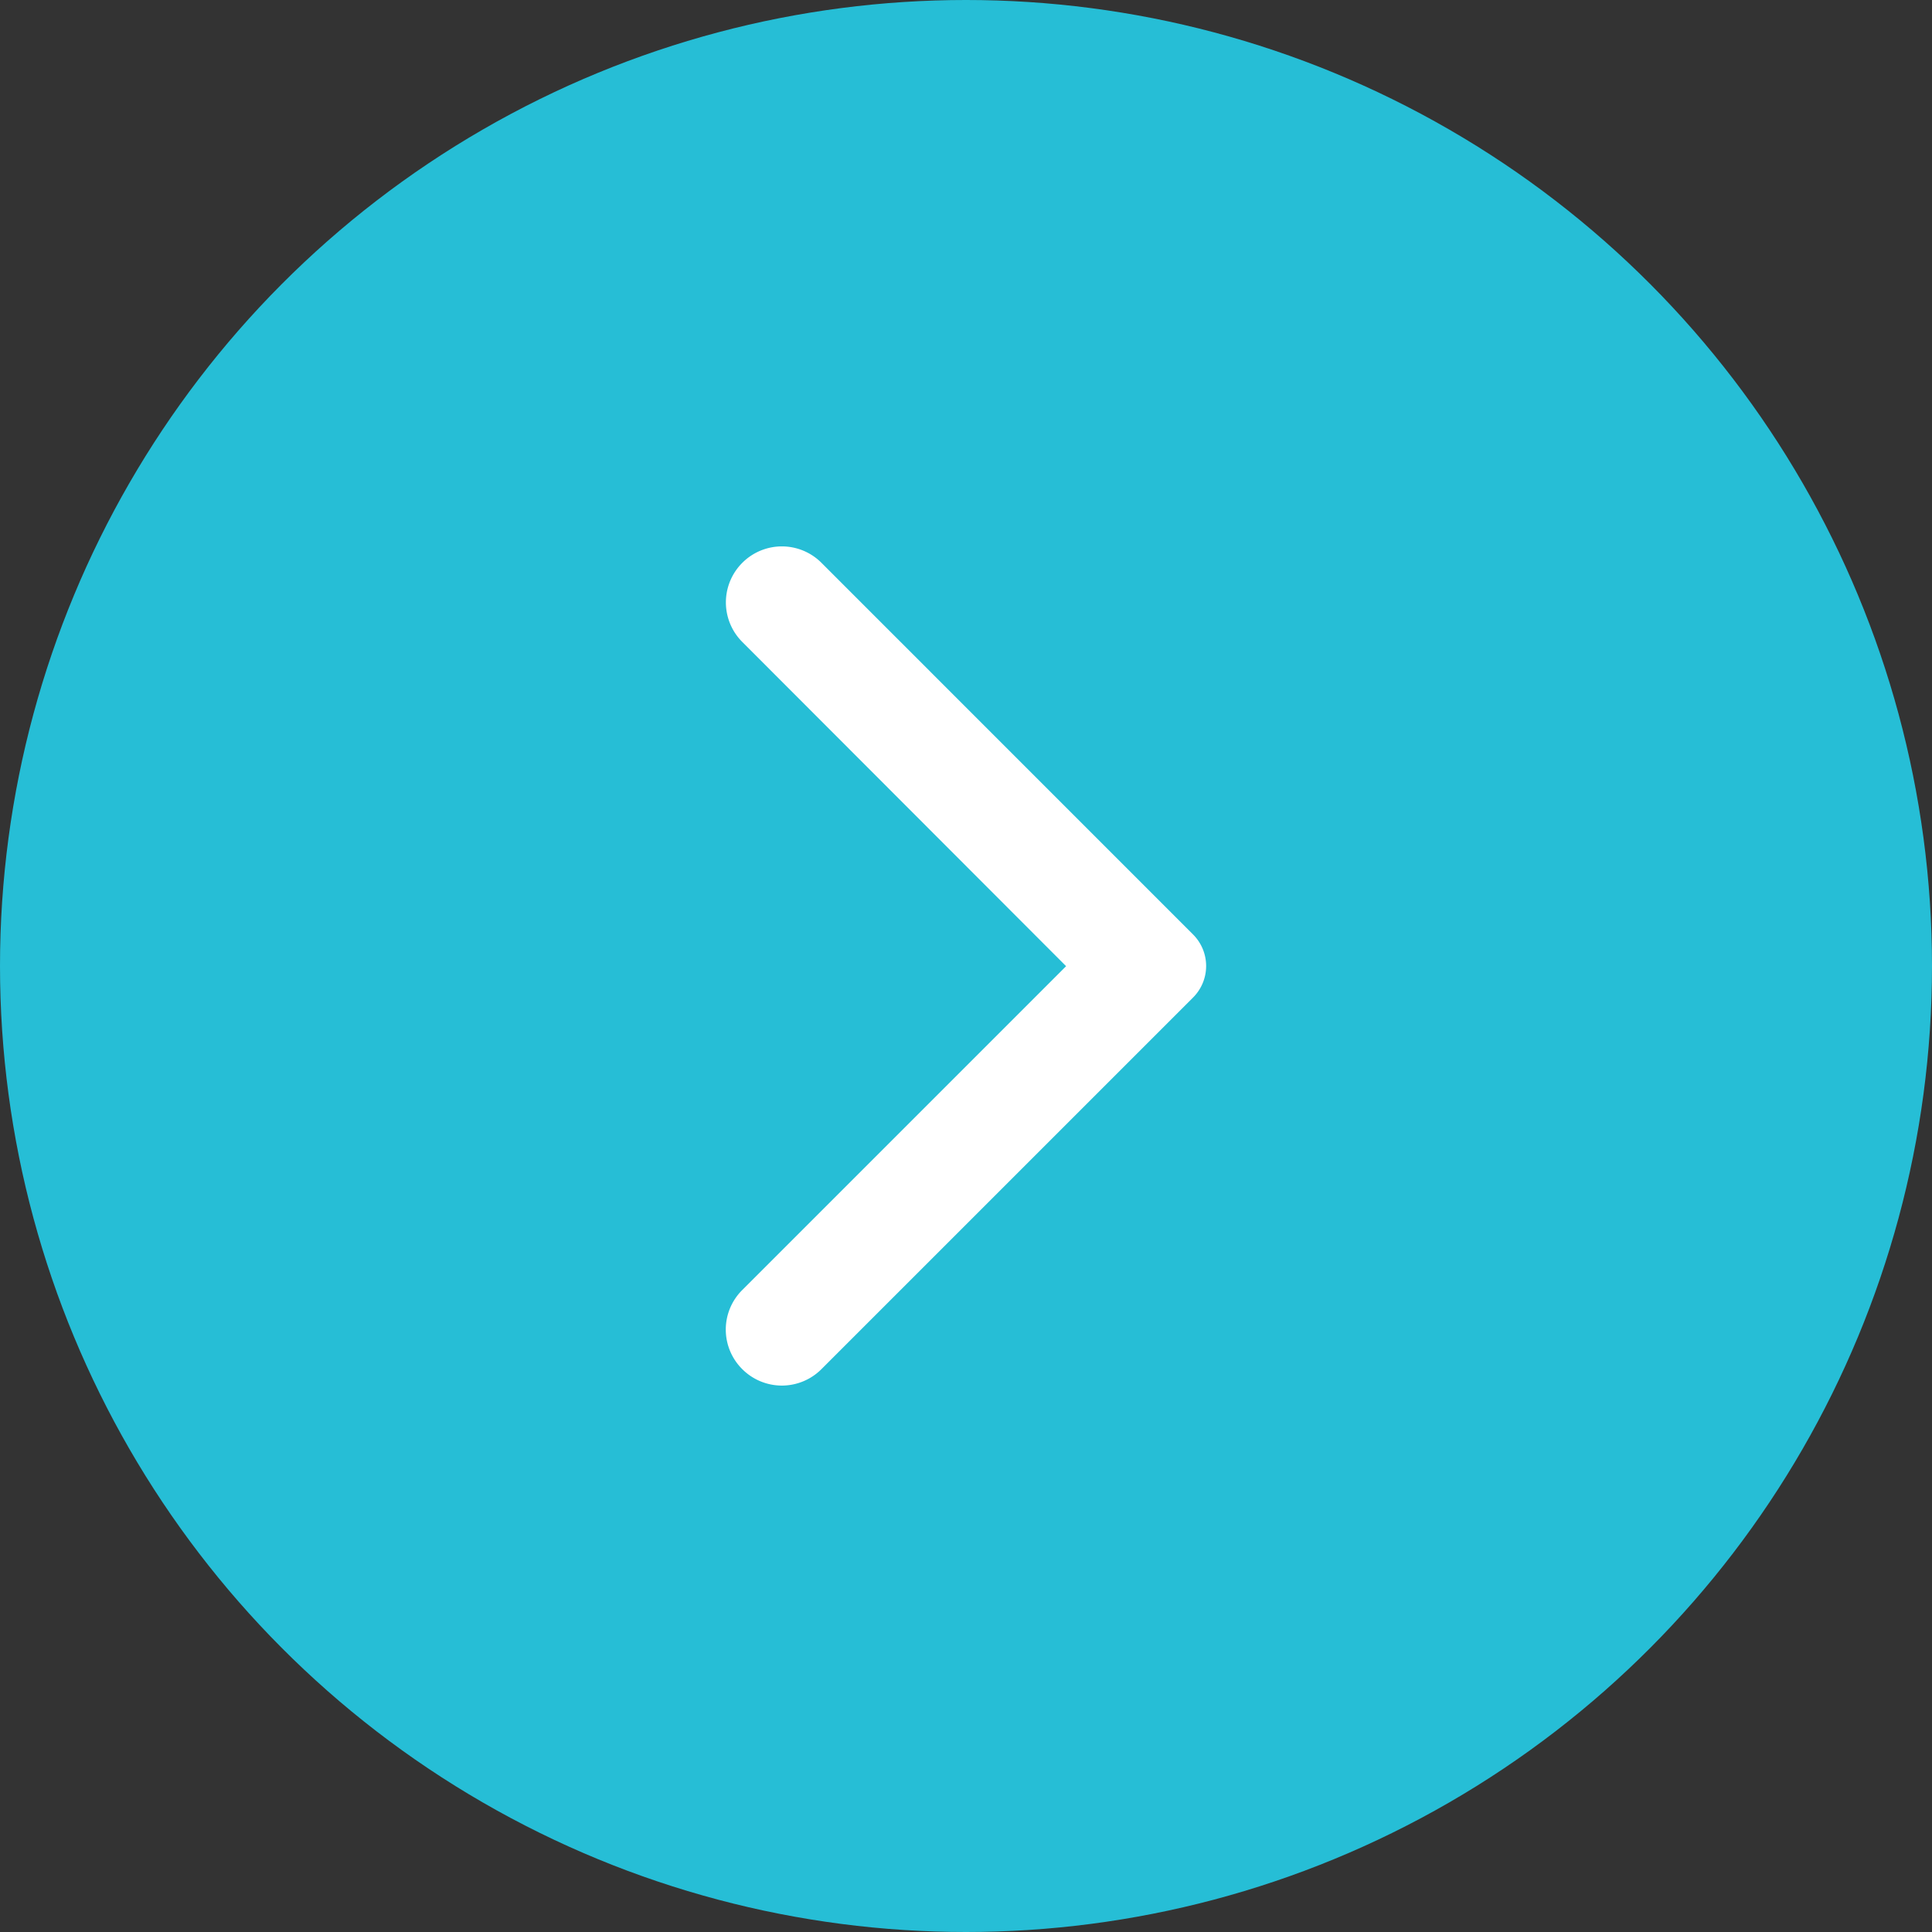 <svg width="32" height="32" viewBox="0 0 32 32" fill="none" xmlns="http://www.w3.org/2000/svg">
    <rect x="0" y="0" width="32" height="32" fill="#333333" stroke="none"/>
    <circle cx="16" cy="16" r="16" fill="#26BED6"/>
    <path d="M12.295 22.678a.926.926 0 0 0 1.31 0l6.156-6.156a.738.738 0 0 0 0-1.044l-6.155-6.156a.926.926 0 0 0-1.311 0 .926.926 0 0 0 0 1.311l5.363 5.37-5.37 5.37a.923.923 0 0 0 .007 1.305z" fill="#fff"/>
</svg>
